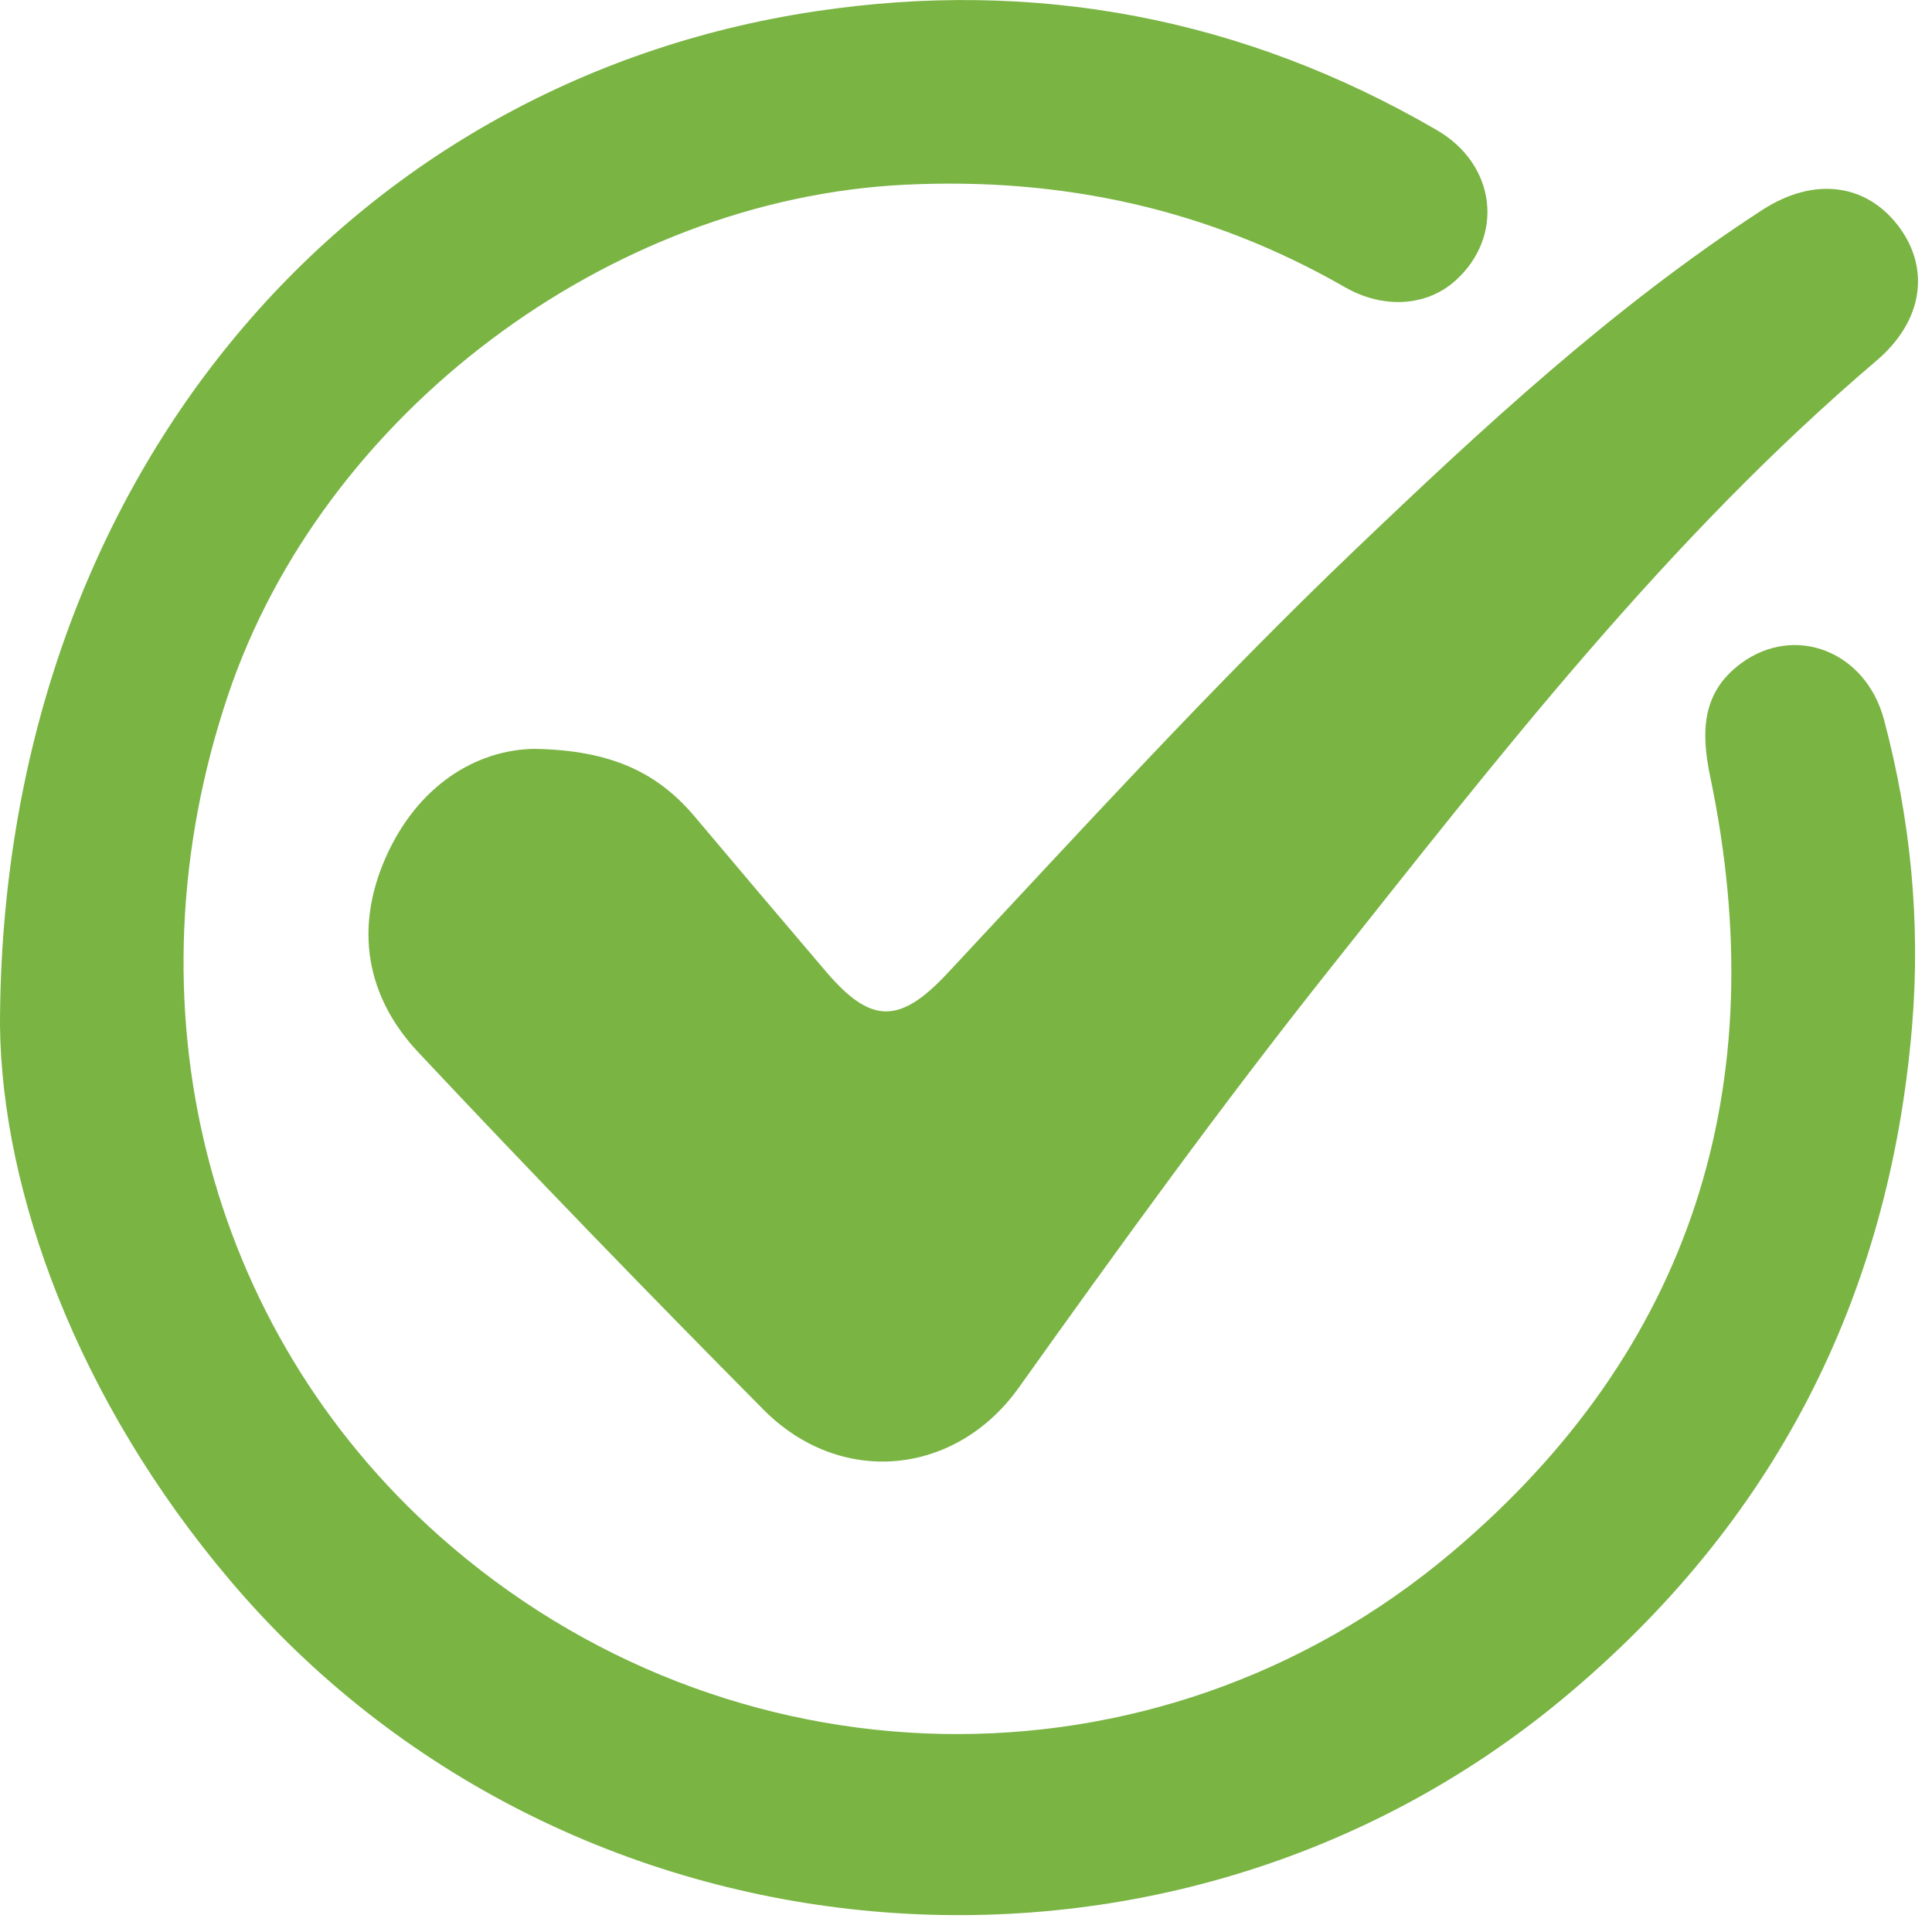 <svg width="18" height="18" viewBox="0 0 18 18" fill="none" xmlns="http://www.w3.org/2000/svg">
<g clip-path="url(#clip0_18_11)">
<path d="M0 9.554C0.004 4.503 3.209 0.766 7.593 0.106C9.643 -0.203 11.588 0.166 13.388 1.213C13.943 1.536 14.016 2.207 13.557 2.617C13.291 2.854 12.89 2.882 12.529 2.675C11.258 1.945 9.892 1.65 8.432 1.721C5.672 1.854 3.007 3.854 2.125 6.475C1.155 9.355 1.915 12.375 4.095 14.312C6.771 16.688 10.757 16.798 13.522 14.467C15.767 12.575 16.535 10.113 15.934 7.238C15.847 6.822 15.853 6.453 16.22 6.181C16.723 5.81 17.384 6.068 17.553 6.706C17.802 7.642 17.895 8.597 17.814 9.563C17.602 12.101 16.521 14.198 14.561 15.826C10.856 18.903 5.256 18.399 2.145 14.726C0.721 13.046 0.017 11.107 0 9.554Z" fill="#7AB443"/>
<path d="M4.975 6.977C5.705 6.988 6.134 7.206 6.474 7.61C6.879 8.091 7.285 8.57 7.693 9.049C8.11 9.539 8.377 9.549 8.825 9.07C10.073 7.735 11.304 6.384 12.626 5.121C13.819 3.981 15.029 2.859 16.419 1.956C16.899 1.645 17.384 1.709 17.686 2.105C17.987 2.5 17.917 2.991 17.483 3.36C15.526 5.025 13.964 7.046 12.378 9.042C11.374 10.306 10.429 11.614 9.492 12.928C8.905 13.752 7.831 13.857 7.114 13.134C6.027 12.038 4.954 10.93 3.898 9.805C3.409 9.285 3.302 8.647 3.594 7.988C3.892 7.316 4.437 6.987 4.974 6.977H4.975Z" fill="#7AB443"/>
</g>
<defs>
<clipPath id="clip0_18_11">
<rect width="17.87" height="17.843" fill="white"/>
</clipPath>
</defs>
</svg>
